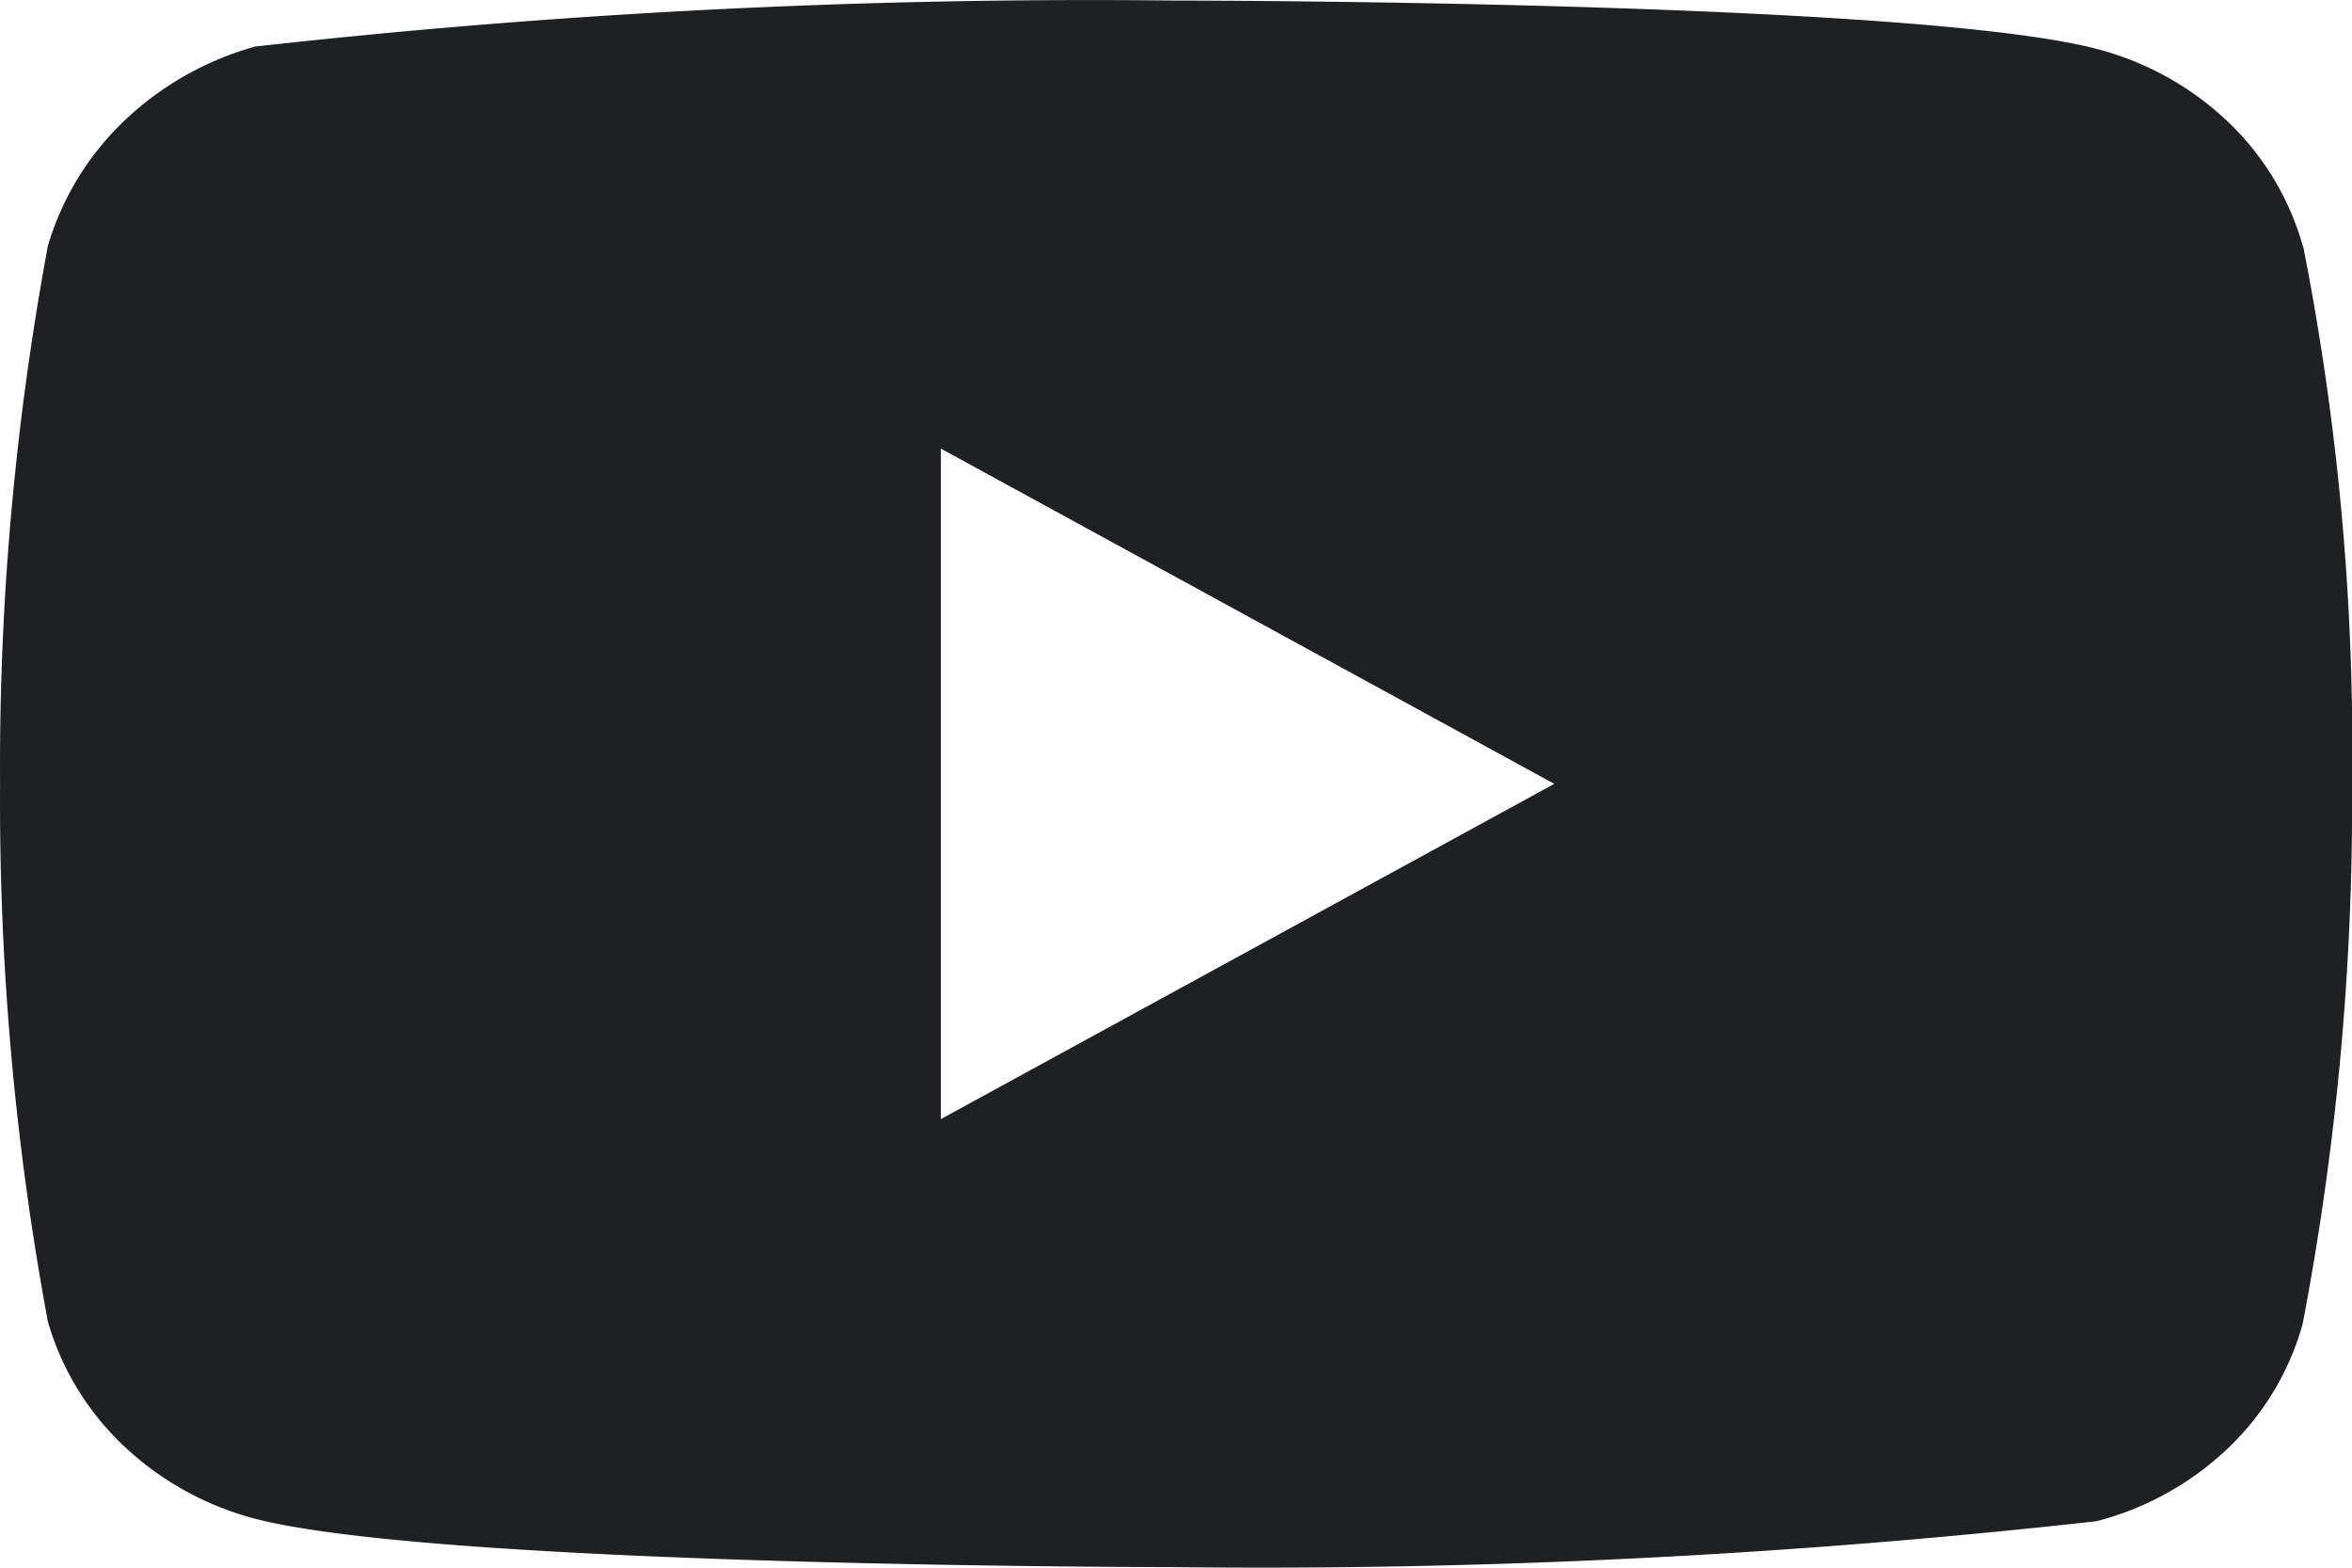 <svg xmlns="http://www.w3.org/2000/svg" width="30" height="20" viewBox="0 0 30 20">
  <path id="Icon_akar-youtube-fill" data-name="Icon akar-youtube-fill" d="M29.371,9.131a3.48,3.48,0,0,0-.957-1.587,3.812,3.812,0,0,0-1.672-.927C24.394,6,14.99,6,14.99,6a95.811,95.811,0,0,0-11.736.587,3.95,3.95,0,0,0-1.672.949A3.618,3.618,0,0,0,.61,9.129,36.323,36.323,0,0,0,0,15.993a36.257,36.257,0,0,0,.61,6.863,3.531,3.531,0,0,0,.969,1.585,3.869,3.869,0,0,0,1.676.928c2.378.617,11.736.617,11.736.617A96.031,96.031,0,0,0,26.741,25.4a3.812,3.812,0,0,0,1.672-.927,3.473,3.473,0,0,0,.956-1.587A35.436,35.436,0,0,0,30,16.021a33.187,33.187,0,0,0-.625-6.892ZM12,20.27V11.716l7.824,4.277L12,20.27Z" transform="translate(0.001 -5.993)" fill="#1e2022"/>
</svg>
